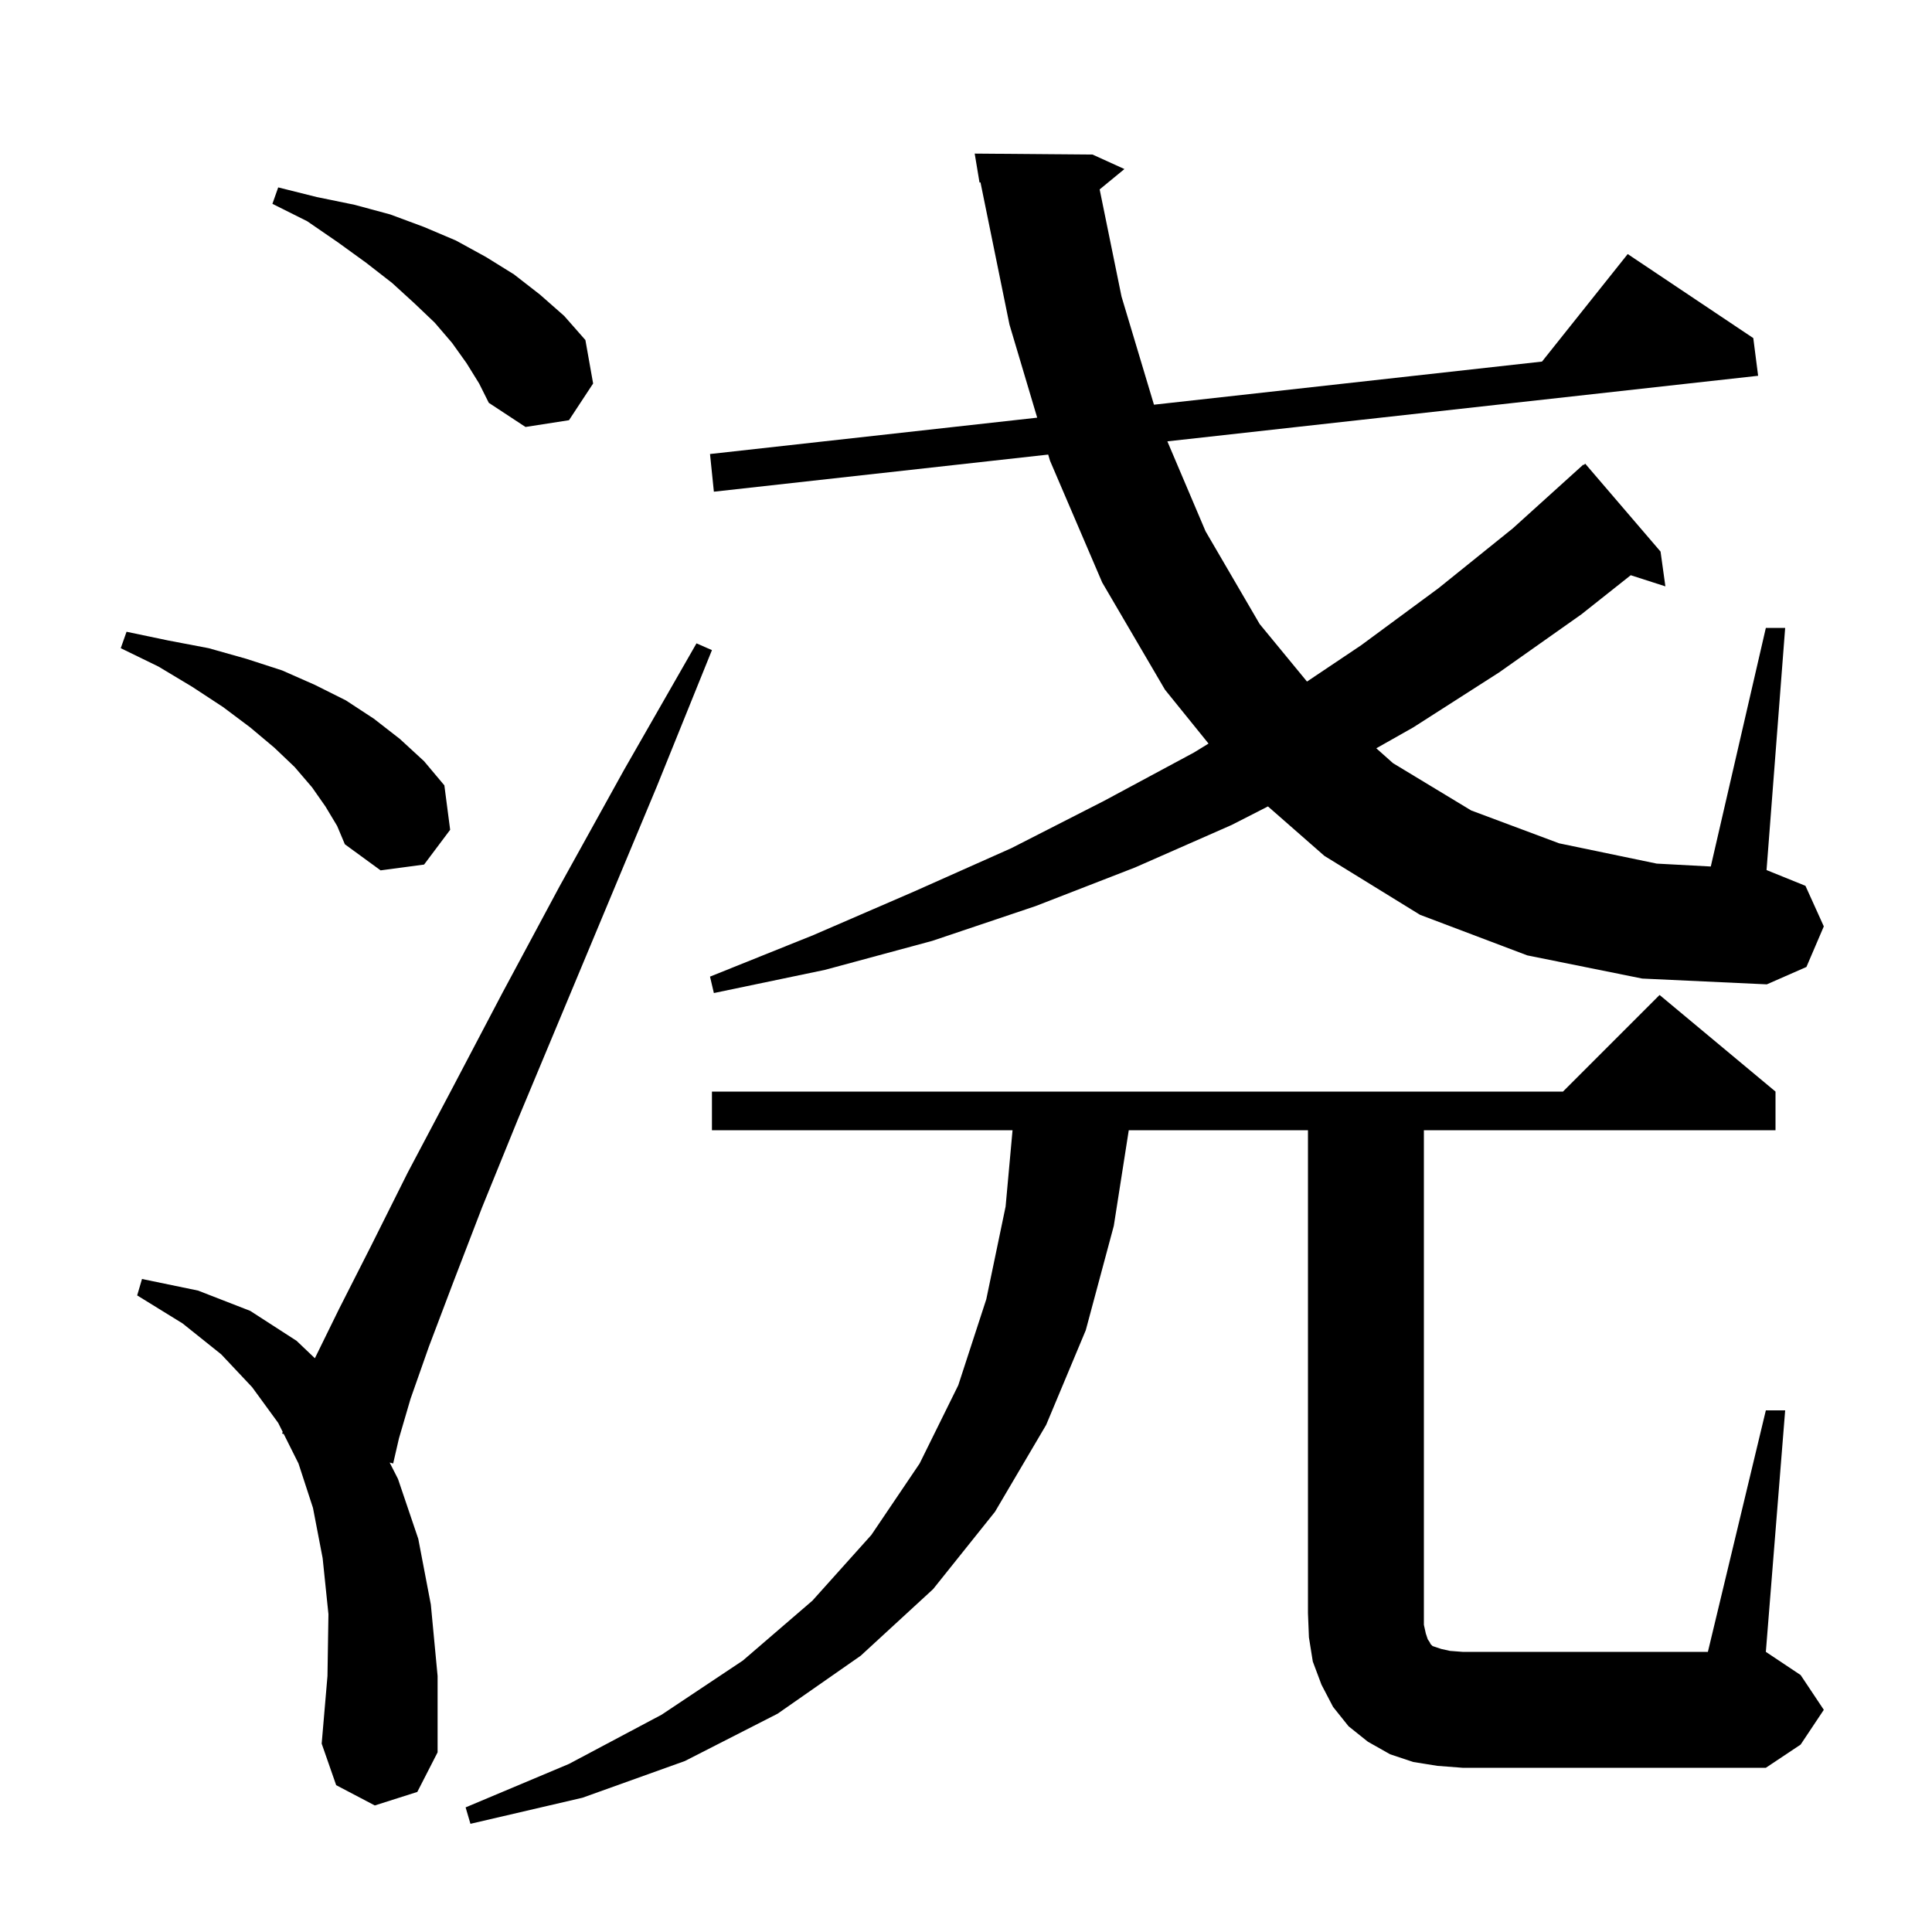 <svg xmlns="http://www.w3.org/2000/svg" xmlns:xlink="http://www.w3.org/1999/xlink" version="1.1" baseProfile="full" viewBox="0 0 200 200" width="200" height="200">
<g fill="black">
<path d="M 182.8 146.0 L 184.8 146.0 L 182.8 171.0 L 186.4 173.4 L 188.8 177.0 L 186.4 180.6 L 182.8 183.0 L 151.4 183.0 L 148.8 182.8 L 146.3 182.4 L 143.9 181.6 L 141.6 180.3 L 139.6 178.7 L 138.0 176.7 L 136.8 174.4 L 135.9 172.0 L 135.5 169.5 L 135.4 167.0 L 135.4 117.0 L 116.85 117.0 L 115.3 126.9 L 112.4 137.7 L 108.3 147.5 L 103.0 156.5 L 96.6 164.5 L 89.1 171.4 L 80.5 177.4 L 70.9 182.3 L 60.3 186.1 L 48.7 188.8 L 48.2 187.1 L 58.9 182.6 L 68.5 177.5 L 76.9 171.9 L 84.1 165.7 L 90.2 158.9 L 95.2 151.5 L 99.2 143.4 L 102.1 134.5 L 104.1 124.9 L 104.818 117.0 L 73.7 117.0 L 73.7 113.0 L 161.8 113.0 L 171.8 103.0 L 183.8 113.0 L 183.8 117.0 L 147.4 117.0 L 147.4 168.2 L 147.6 169.1 L 147.8 169.7 L 148.0 170.0 L 148.1 170.2 L 148.3 170.4 L 149.2 170.7 L 150.1 170.9 L 151.4 171.0 L 176.8 171.0 Z M 38.8 186.9 L 34.8 184.8 L 33.3 180.5 L 33.9 173.5 L 34.0 167.1 L 33.4 161.3 L 32.4 156.1 L 30.9 151.5 L 29.373 148.447 L 29.2 148.4 L 29.268 148.235 L 28.8 147.3 L 26.1 143.6 L 22.9 140.2 L 18.9 137.0 L 14.2 134.1 L 14.7 132.4 L 20.5 133.6 L 25.9 135.7 L 30.7 138.8 L 32.596 140.605 L 35.1 135.5 L 38.4 129.0 L 42.2 121.4 L 46.8 112.7 L 52.0 102.8 L 57.9 91.8 L 64.6 79.7 L 72.1 66.6 L 73.7 67.3 L 68.0 81.4 L 62.7 94.1 L 57.9 105.6 L 53.6 115.9 L 49.9 125.0 L 46.9 132.8 L 44.4 139.4 L 42.5 144.8 L 41.3 148.9 L 40.7 151.5 L 40.335 151.402 L 41.2 153.1 L 43.3 159.3 L 44.6 166.1 L 45.3 173.5 L 45.3 181.4 L 43.2 185.5 Z M 158.1 98.9 L 147.0 94.7 L 137.1 88.6 L 131.259 83.481 L 127.5 85.4 L 117.5 89.8 L 107.2 93.8 L 96.5 97.4 L 85.4 100.4 L 73.9 102.8 L 73.5 101.1 L 84.2 96.8 L 94.6 92.3 L 104.7 87.8 L 114.3 82.9 L 123.6 77.9 L 125.107 76.975 L 120.6 71.4 L 114.1 60.3 L 108.7 47.7 L 108.509 47.058 L 73.9 50.9 L 73.5 47.0 L 107.37 43.237 L 104.5 33.6 L 101.499 18.876 L 101.4 18.9 L 100.9 15.9 L 113.1 16.0 L 116.4 17.5 L 113.836 19.608 L 116.1 30.7 L 119.458 41.894 L 159.629 37.43 L 168.5 26.3 L 181.5 35.0 L 182.0 38.9 L 120.845 45.689 L 124.8 55.0 L 130.4 64.6 L 135.3 70.555 L 140.9 66.8 L 148.9 60.9 L 156.6 54.7 L 163.9 48.1 L 163.939 48.143 L 164.1 48.0 L 171.9 57.1 L 172.4 60.7 L 168.813 59.547 L 163.7 63.6 L 155.2 69.6 L 146.3 75.3 L 142.474 77.463 L 144.2 79.0 L 152.3 83.9 L 161.4 87.3 L 171.5 89.4 L 177.1 89.7 L 182.8 65.0 L 184.8 65.0 L 182.872 90.069 L 186.9 91.7 L 188.8 95.9 L 187.0 100.1 L 182.9 101.9 L 170.0 101.3 Z M 33.7 83.5 L 32.3 81.5 L 30.5 79.4 L 28.4 77.4 L 25.9 75.3 L 23.1 73.2 L 19.9 71.1 L 16.4 69.0 L 12.5 67.1 L 13.1 65.4 L 17.4 66.3 L 21.6 67.1 L 25.5 68.2 L 29.2 69.4 L 32.6 70.9 L 35.8 72.5 L 38.7 74.4 L 41.4 76.5 L 43.9 78.8 L 46.0 81.3 L 46.6 85.9 L 43.9 89.5 L 39.4 90.1 L 35.7 87.4 L 34.9 85.5 Z M 48.3 37.6 L 46.8 35.5 L 45.0 33.4 L 42.9 31.4 L 40.6 29.3 L 37.9 27.2 L 35.0 25.1 L 31.8 22.9 L 28.2 21.1 L 28.8 19.4 L 32.8 20.4 L 36.7 21.2 L 40.4 22.2 L 43.9 23.5 L 47.2 24.9 L 50.3 26.6 L 53.2 28.4 L 55.9 30.5 L 58.4 32.7 L 60.6 35.2 L 61.4 39.7 L 58.9 43.5 L 54.4 44.2 L 50.6 41.7 L 49.6 39.7 Z " />
</g>
</svg>
